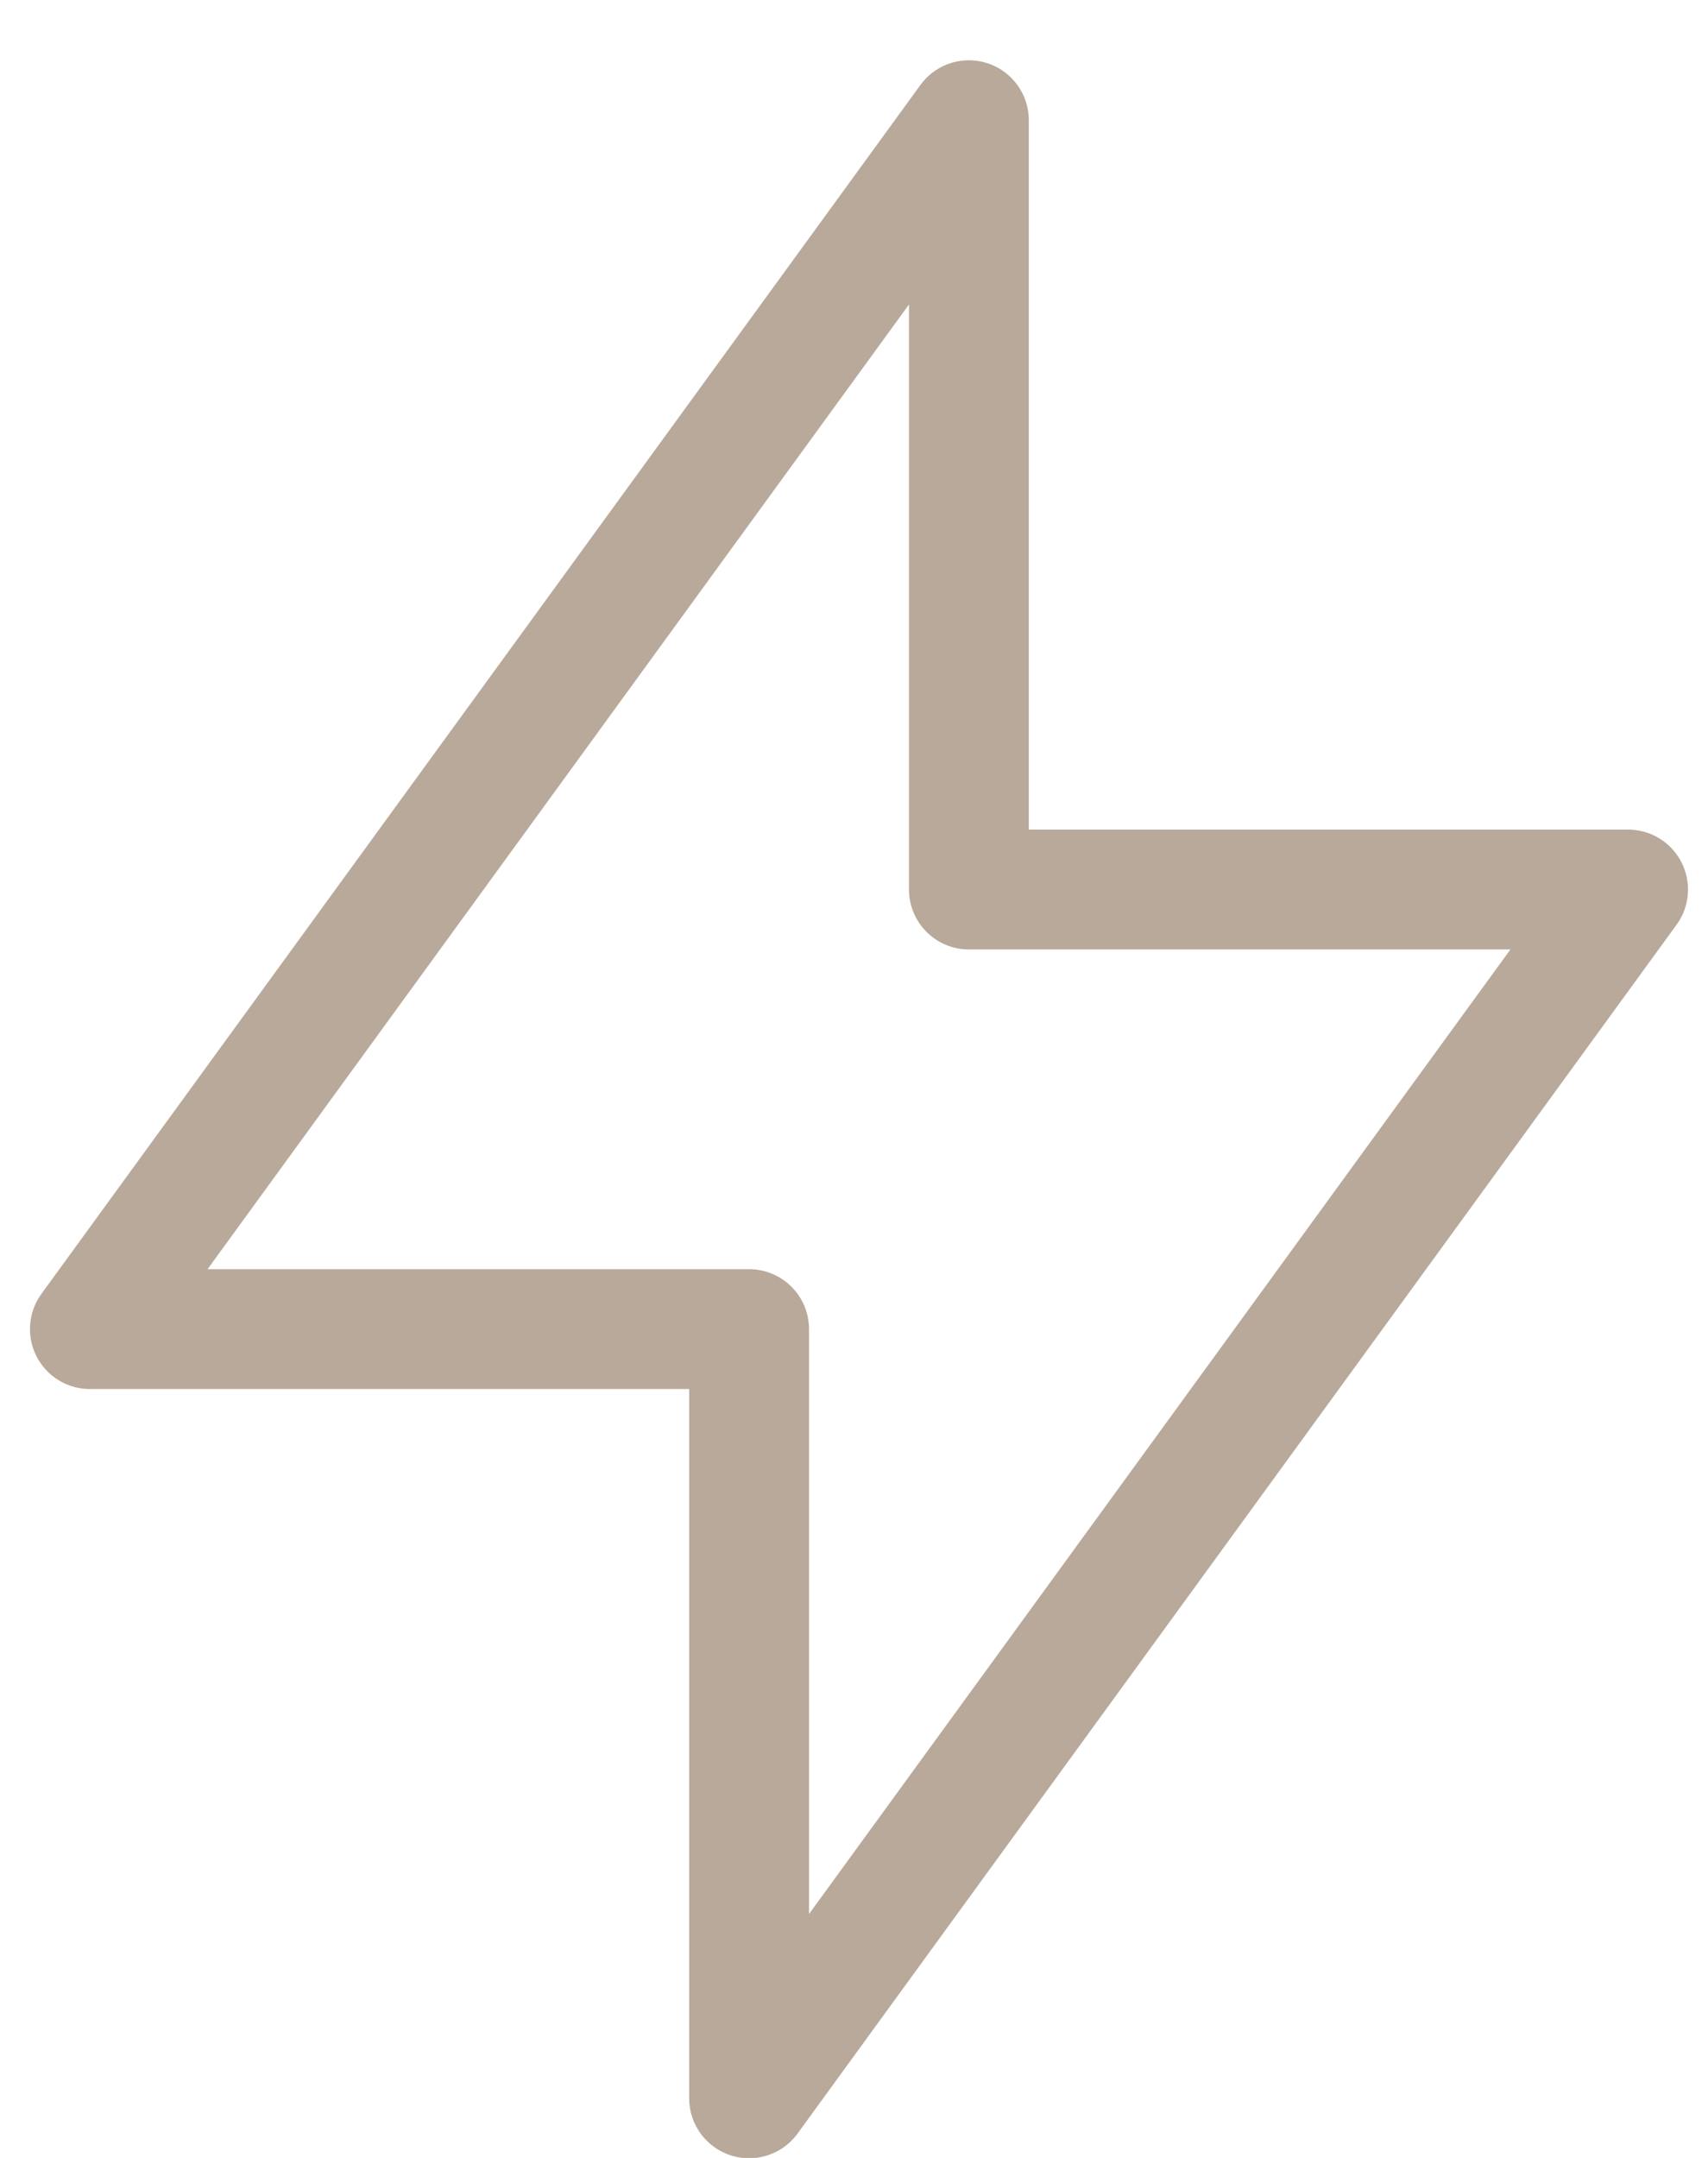 <svg xmlns="http://www.w3.org/2000/svg" viewBox="0 0 19 24" fill="none"><path d="M10.778 1.337v8.556h7.333L8.333 23.337v-8.555H1z" stroke="#B8A99A" stroke-width="1.333" stroke-linecap="round" stroke-linejoin="round"/></svg>